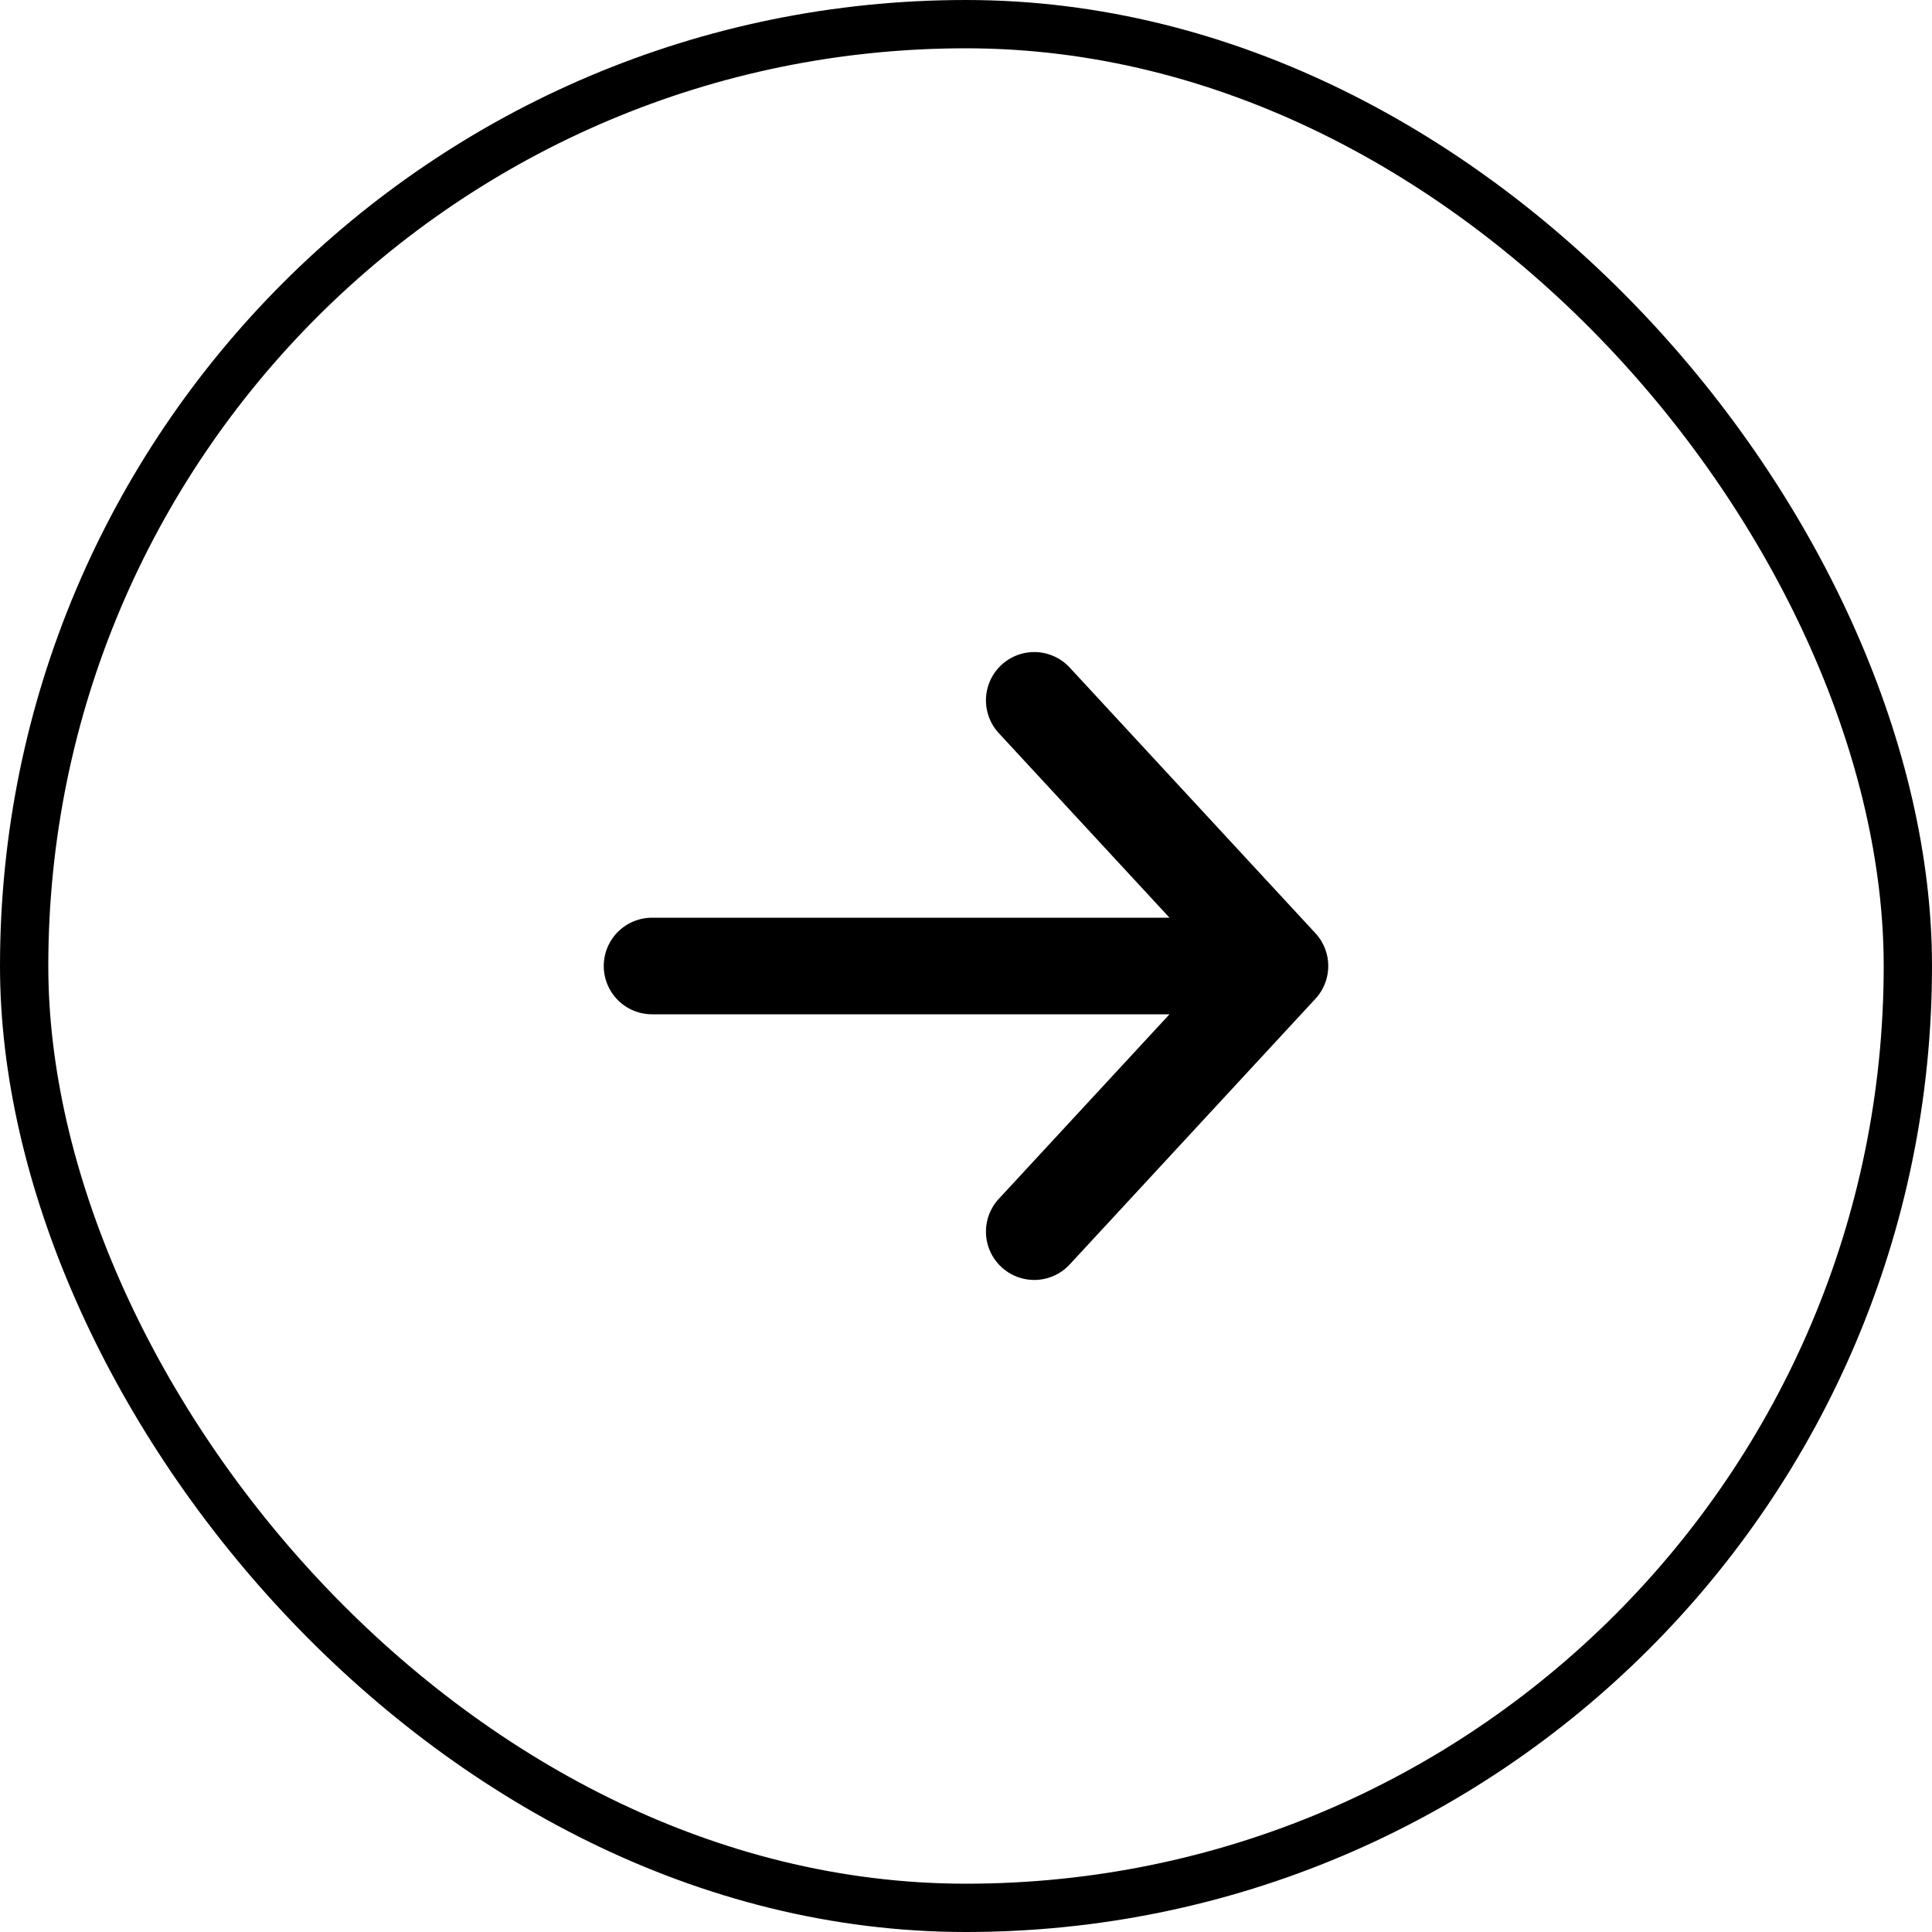 <svg width="40" height="40" viewBox="0 0 40 40" fill="none" xmlns="http://www.w3.org/2000/svg">
<rect x="0.5" y="0.5" width="39" height="39" rx="19.5" stroke="black"/>
<path d="M13.5 20H26.5M26.5 20L21.413 25.5M26.5 20L21.413 14.5" stroke="black" stroke-width="2" stroke-linecap="round" stroke-linejoin="round"/>
</svg>
